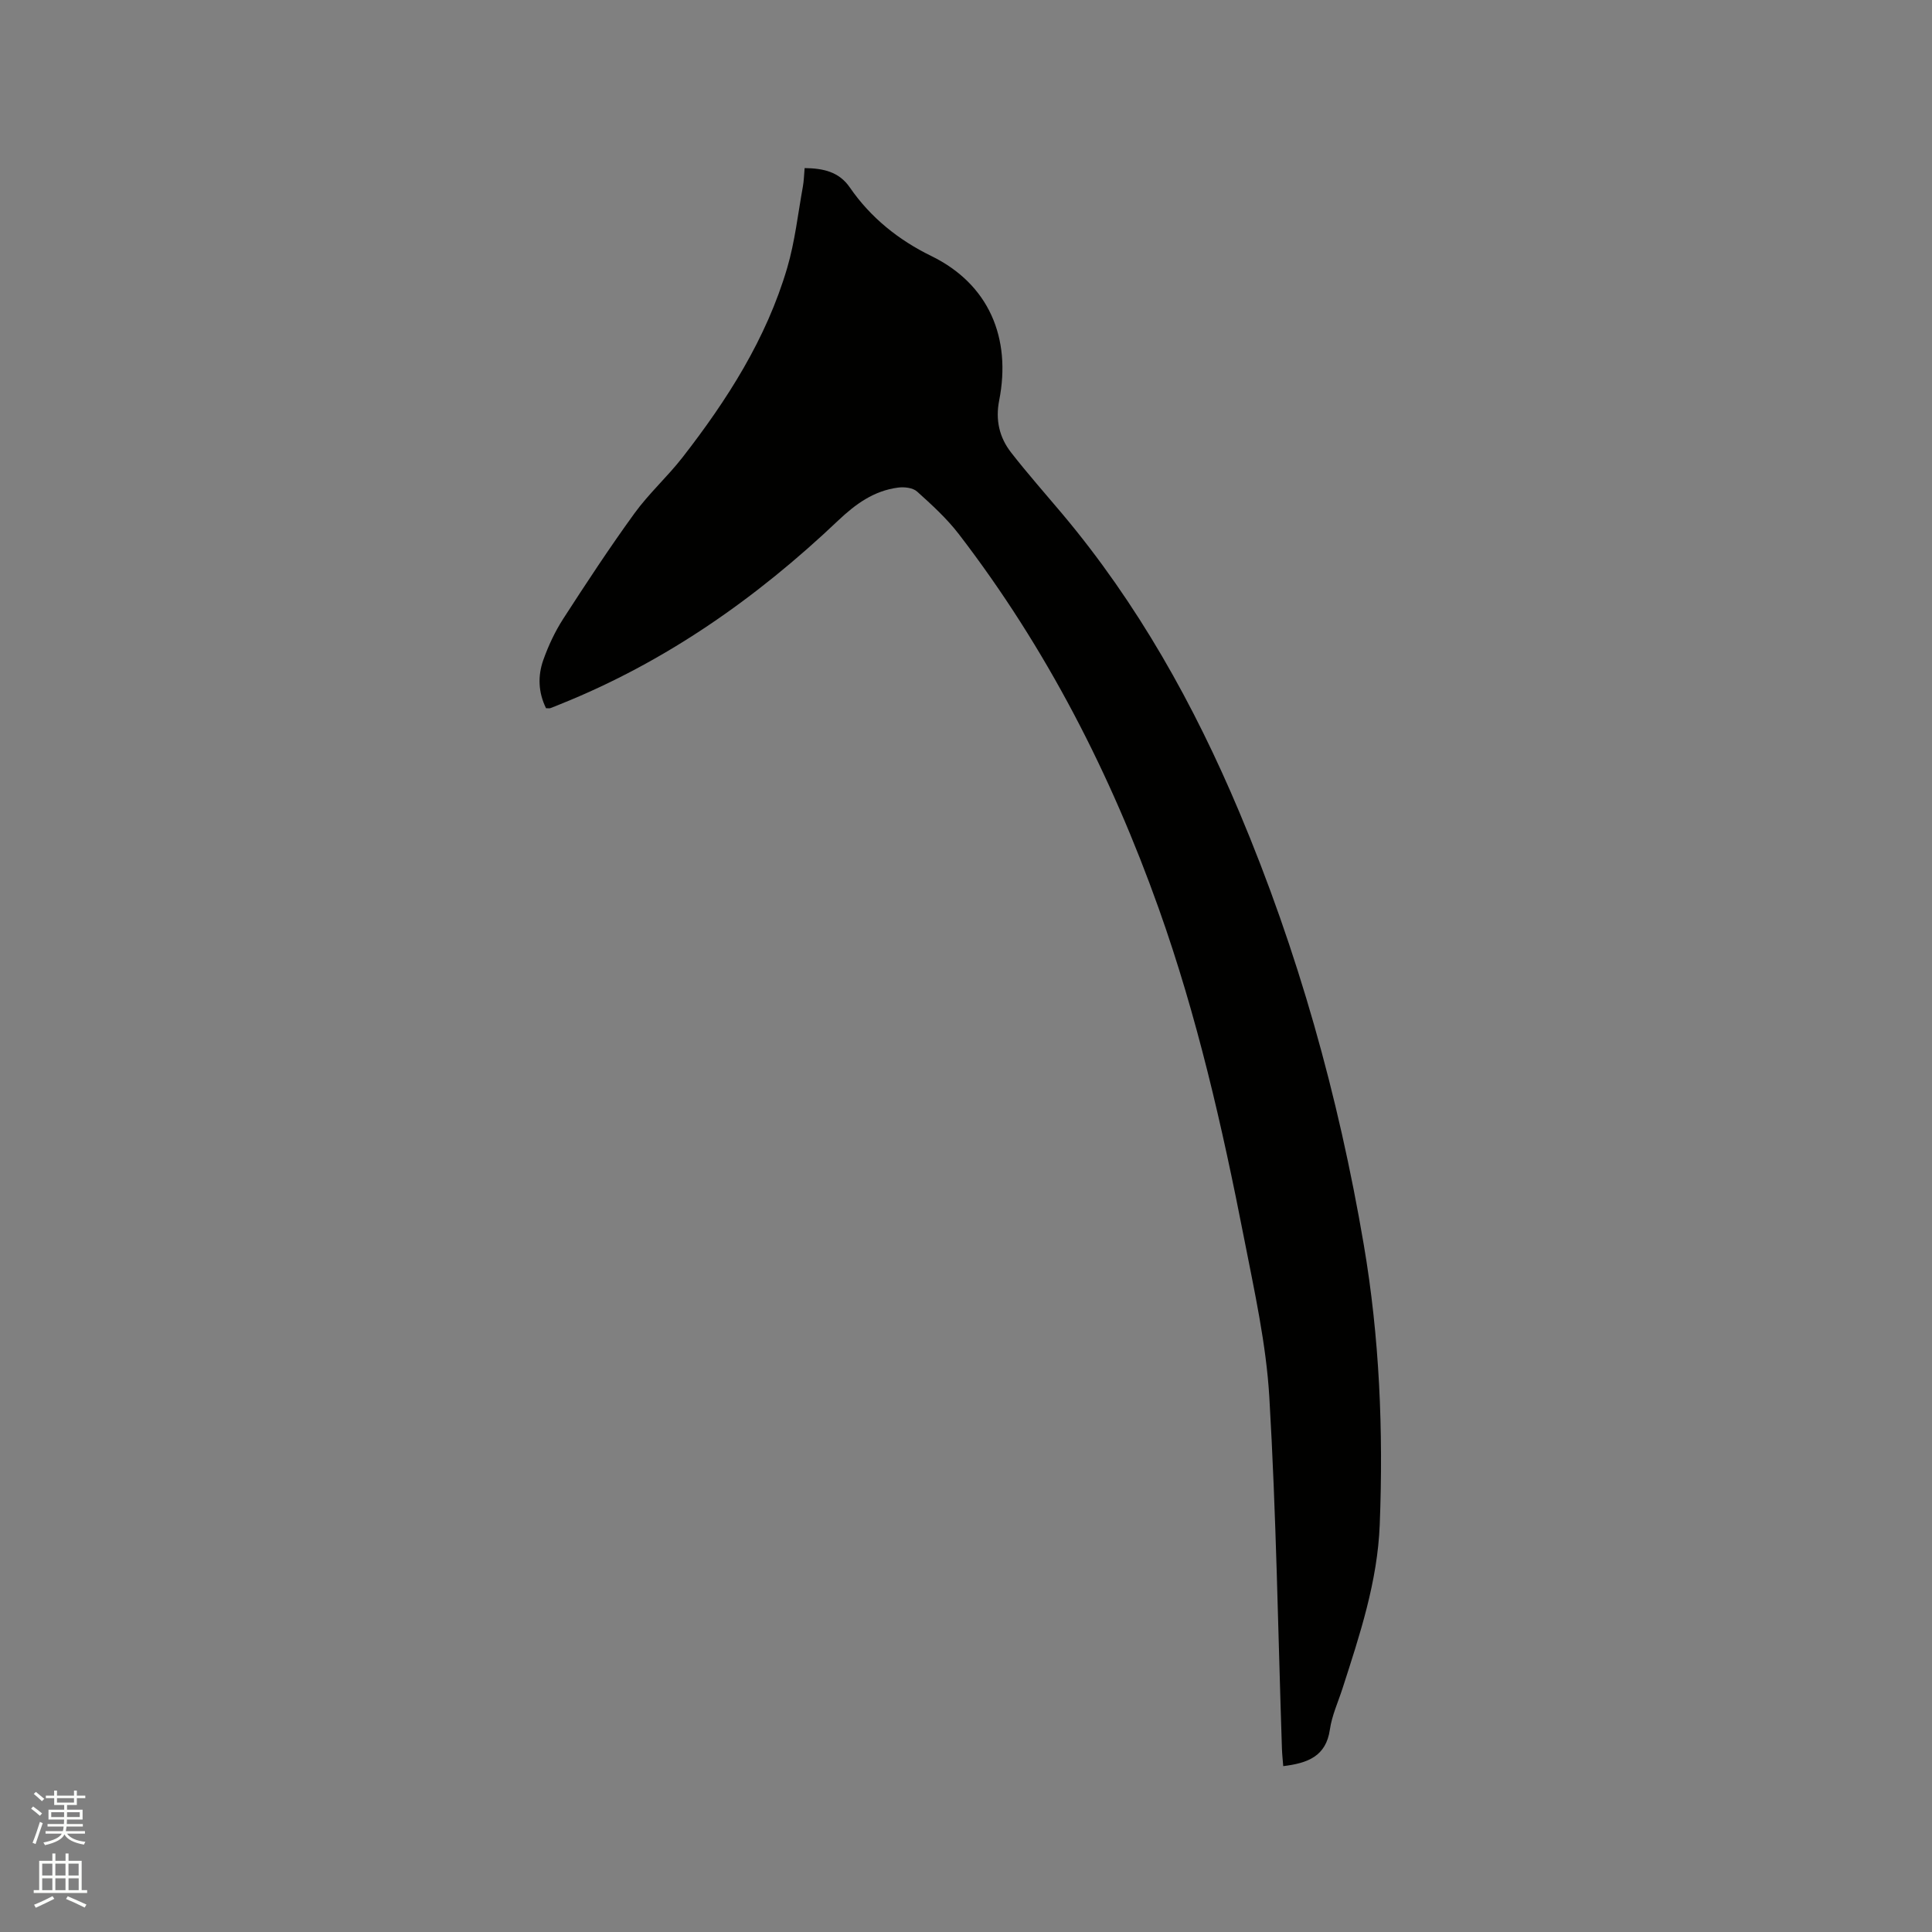 <svg enable-background="new 0 0 400 400" viewBox="0 0 400 400" xmlns="http://www.w3.org/2000/svg"><rect x="0" y="0" width="400" height="400" fill="#808080" stroke="none"/><path d="m6.44 374.46.42-.45c.65.47 1.27.95 1.85 1.44l-.45.49c-.65-.56-1.25-1.06-1.82-1.48m.93 7.33-.63-.26c.55-1.36 1.05-2.8 1.52-4.33.19.1.38.19.59.27-.46 1.29-.95 2.73-1.48 4.32m-.38-10.38.44-.42c.43.34 1.01.82 1.74 1.44l-.49.49c-.53-.51-1.09-1.01-1.69-1.51m2.5.35h1.72v-1.04h.59v1.04h3.52v-1.04h.59v1.04h1.75v.53h-1.75v1.42h-2.03v.97h3.22v2.03h-3.24c0 .35-.01.66-.03.93h3.32v.53h-3.37c-.03.27-.08.58-.15.94h3.96v.53h-3.71c.67.92 1.93 1.48 3.79 1.68-.13.24-.23.44-.29.59-2.13-.38-3.48-1.08-4.04-2.12-.43.97-1.77 1.72-4.03 2.23-.09-.19-.2-.37-.33-.55 2.1-.42 3.37-1.03 3.81-1.83h-3.36v-.53h3.58c.08-.29.13-.61.16-.94h-3.33v-.53h3.39c.02-.27.04-.58.04-.93h-3.23v-2.03h3.25v-.97h-2.07v-1.42h-1.73zm1.12 3.44v1h2.65c.01-.3.02-.44.01-.4v-.25-.35zm1.19-2h3.52v-.91h-3.52zm4.71 2h-2.63v.59c0 .15-.01.28-.01.4h2.64z" fill="#fbfcfa"/><path d="m13.56 383.74h.63v1.52h2.72v6.07h1.13v.6h-11.06v-.6h1.13v-6.07h2.73v-1.52h.63v1.52h2.1v-1.52zm-2.69 8.83.38.56c-1.24.63-2.53 1.25-3.85 1.85-.1-.21-.21-.42-.34-.63 1.36-.55 2.63-1.15 3.81-1.78m-2.13-4.27h2.1v-2.45h-2.1zm0 3.04h2.1v-2.46h-2.1zm2.72-3.04h2.1v-2.45h-2.1zm0 3.04h2.1v-2.46h-2.1zm6.07 3.6c-1.41-.71-2.7-1.3-3.86-1.78l.35-.56c1.45.62 2.75 1.19 3.88 1.72zm-1.25-9.09h-2.1v2.45h2.1zm-2.09 5.49h2.1v-2.46h-2.1z" fill="#fbfcfa"/><path d="m113.05 146.63c-1.63-3.32-1.72-6.71-.57-9.97 1.05-2.96 2.42-5.89 4.12-8.53 4.77-7.38 9.6-14.74 14.76-21.85 2.97-4.1 6.81-7.56 9.93-11.56 9.28-11.93 17.38-24.6 21.69-39.25 1.6-5.45 2.22-11.18 3.24-16.8.22-1.22.25-2.48.37-3.87 3.85.05 7.1.74 9.35 4 4.31 6.27 10.13 10.91 16.85 14.19 11.98 5.84 16.62 17.01 14.08 29.91-.8 4.05.03 7.66 2.46 10.78 3.38 4.34 7.04 8.47 10.58 12.68 15.62 18.58 27.3 39.5 36.68 61.78 12.14 28.82 20.52 58.74 25.76 89.53 3.27 19.17 4.07 38.53 3.31 57.98-.46 11.84-4.14 22.85-7.71 33.93-.91 2.82-2.19 5.59-2.61 8.49-.8 5.56-4.58 6.97-9.66 7.59-.09-1.22-.23-2.42-.27-3.63-.81-24.26-1.18-48.55-2.61-72.77-.65-11.03-3.1-22-5.23-32.9-4.51-23.07-9.73-45.98-17.64-68.19-9.94-27.93-23.31-54.03-41.41-77.58-2.5-3.25-5.6-6.08-8.66-8.83-.87-.78-2.64-.98-3.92-.81-5.01.65-8.79 3.39-12.45 6.86-16.89 16.03-35.7 29.24-57.45 37.97-.69.28-1.37.57-2.06.82-.17.08-.4.03-.93.03z" fill="#010100"/></svg>